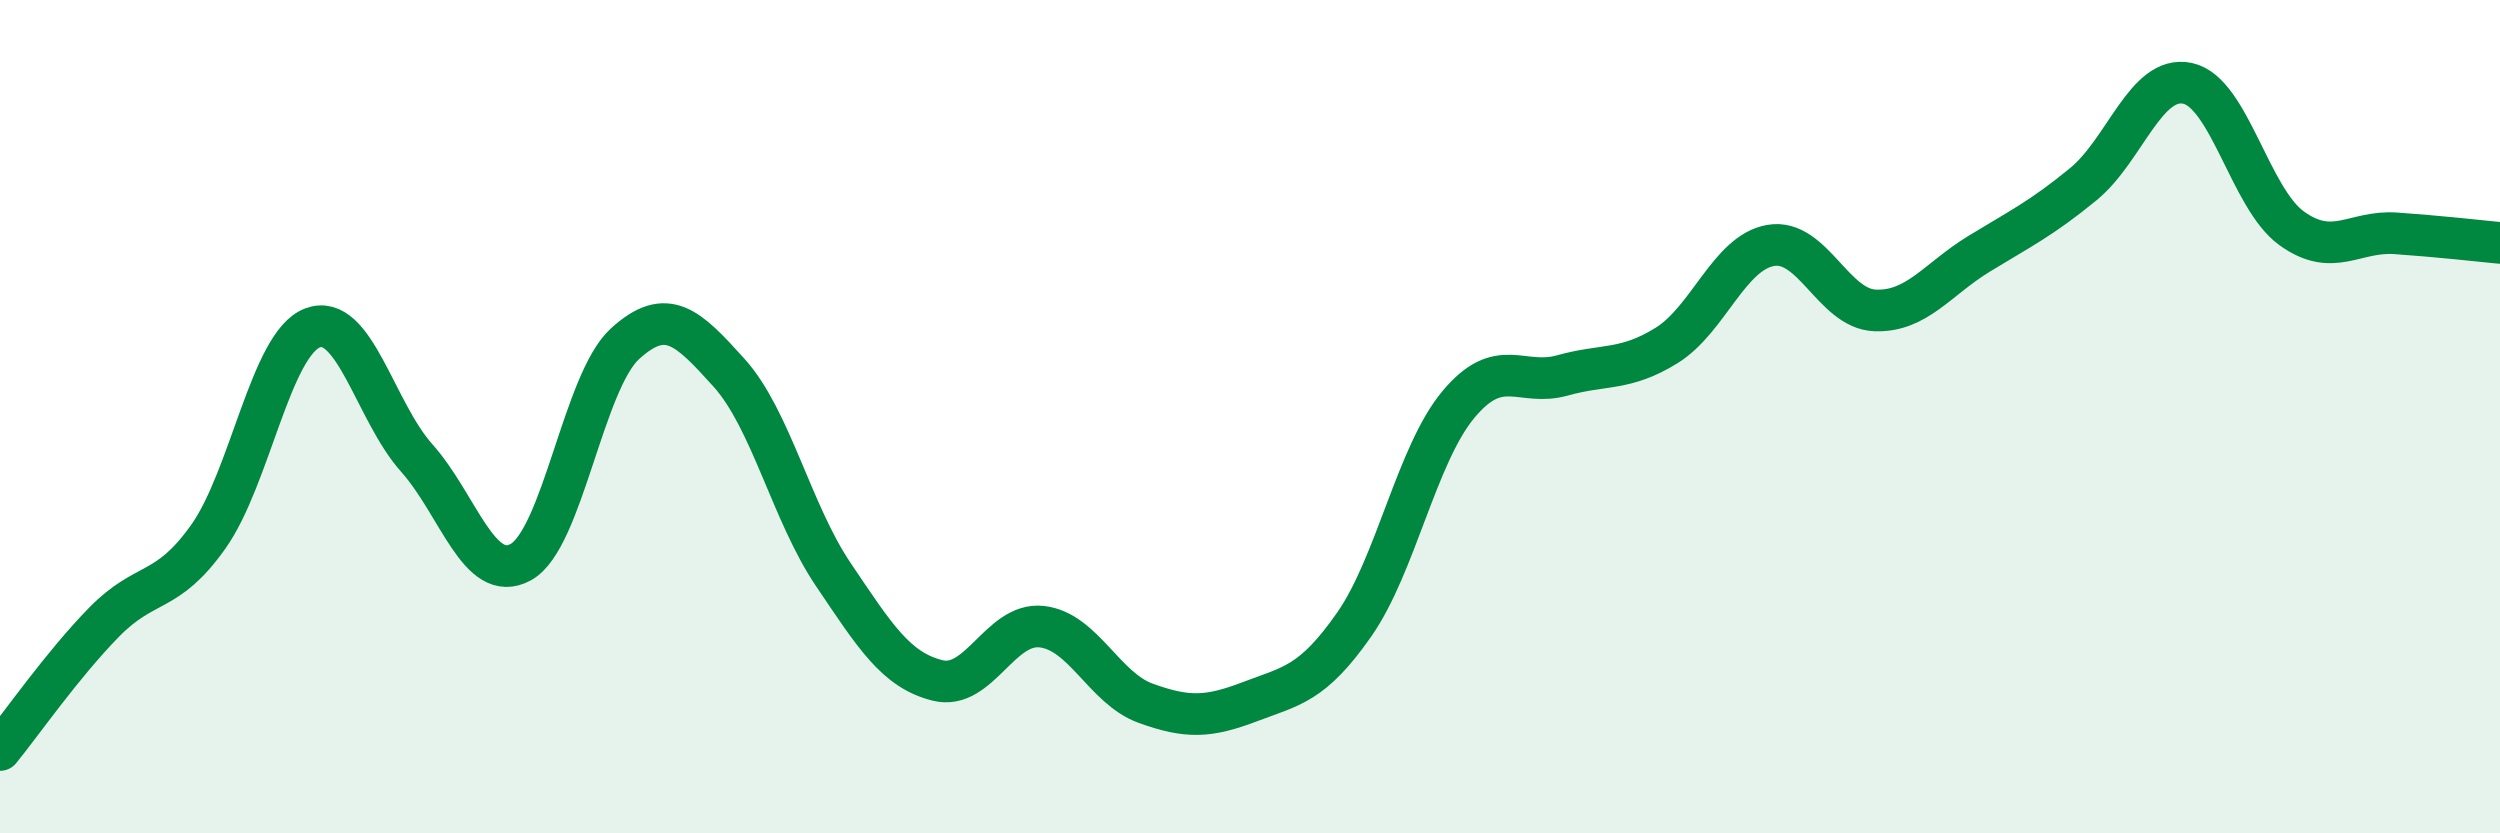 
    <svg width="60" height="20" viewBox="0 0 60 20" xmlns="http://www.w3.org/2000/svg">
      <path
        d="M 0,18 C 0.5,17.39 1.5,15.95 2.5,14.93 C 3.5,13.91 4,14.29 5,12.88 C 6,11.47 6.5,8.25 7.5,7.87 C 8.5,7.49 9,9.87 10,10.99 C 11,12.11 11.5,14.04 12.5,13.49 C 13.5,12.94 14,9.16 15,8.25 C 16,7.34 16.5,7.84 17.5,8.95 C 18.5,10.06 19,12.31 20,13.79 C 21,15.27 21.5,16.08 22.5,16.33 C 23.5,16.58 24,14.93 25,15.04 C 26,15.15 26.5,16.52 27.5,16.88 C 28.5,17.24 29,17.22 30,16.84 C 31,16.46 31.5,16.42 32.5,14.99 C 33.5,13.56 34,10.91 35,9.71 C 36,8.51 36.5,9.29 37.5,9.01 C 38.5,8.73 39,8.91 40,8.29 C 41,7.67 41.5,6.06 42.5,5.89 C 43.5,5.72 44,7.41 45,7.45 C 46,7.49 46.5,6.7 47.5,6.09 C 48.5,5.48 49,5.24 50,4.42 C 51,3.6 51.5,1.79 52.5,2 C 53.5,2.21 54,4.76 55,5.48 C 56,6.2 56.5,5.53 57.5,5.6 C 58.5,5.67 59.5,5.78 60,5.83L60 20L0 20Z"
        fill="#008740"
        opacity="0.1"
        stroke-linecap="round"
        stroke-linejoin="round"
      />
      <path
        d="M 0,18 C 0.5,17.39 1.5,15.95 2.5,14.93 C 3.5,13.91 4,14.29 5,12.88 C 6,11.47 6.5,8.25 7.5,7.87 C 8.5,7.49 9,9.87 10,10.99 C 11,12.11 11.5,14.04 12.5,13.49 C 13.5,12.94 14,9.16 15,8.25 C 16,7.34 16.5,7.84 17.5,8.95 C 18.5,10.06 19,12.31 20,13.79 C 21,15.27 21.5,16.08 22.5,16.33 C 23.5,16.58 24,14.93 25,15.04 C 26,15.15 26.5,16.52 27.5,16.88 C 28.5,17.24 29,17.22 30,16.84 C 31,16.46 31.5,16.42 32.5,14.99 C 33.5,13.56 34,10.91 35,9.71 C 36,8.51 36.5,9.29 37.5,9.01 C 38.5,8.73 39,8.91 40,8.29 C 41,7.67 41.5,6.06 42.5,5.89 C 43.5,5.72 44,7.41 45,7.45 C 46,7.49 46.5,6.7 47.5,6.09 C 48.5,5.48 49,5.24 50,4.42 C 51,3.6 51.5,1.79 52.5,2 C 53.5,2.21 54,4.76 55,5.48 C 56,6.2 56.5,5.53 57.5,5.6 C 58.5,5.67 59.5,5.78 60,5.83"
        stroke="#008740"
        stroke-width="1"
        fill="none"
        stroke-linecap="round"
        stroke-linejoin="round"
      />
    </svg>
  